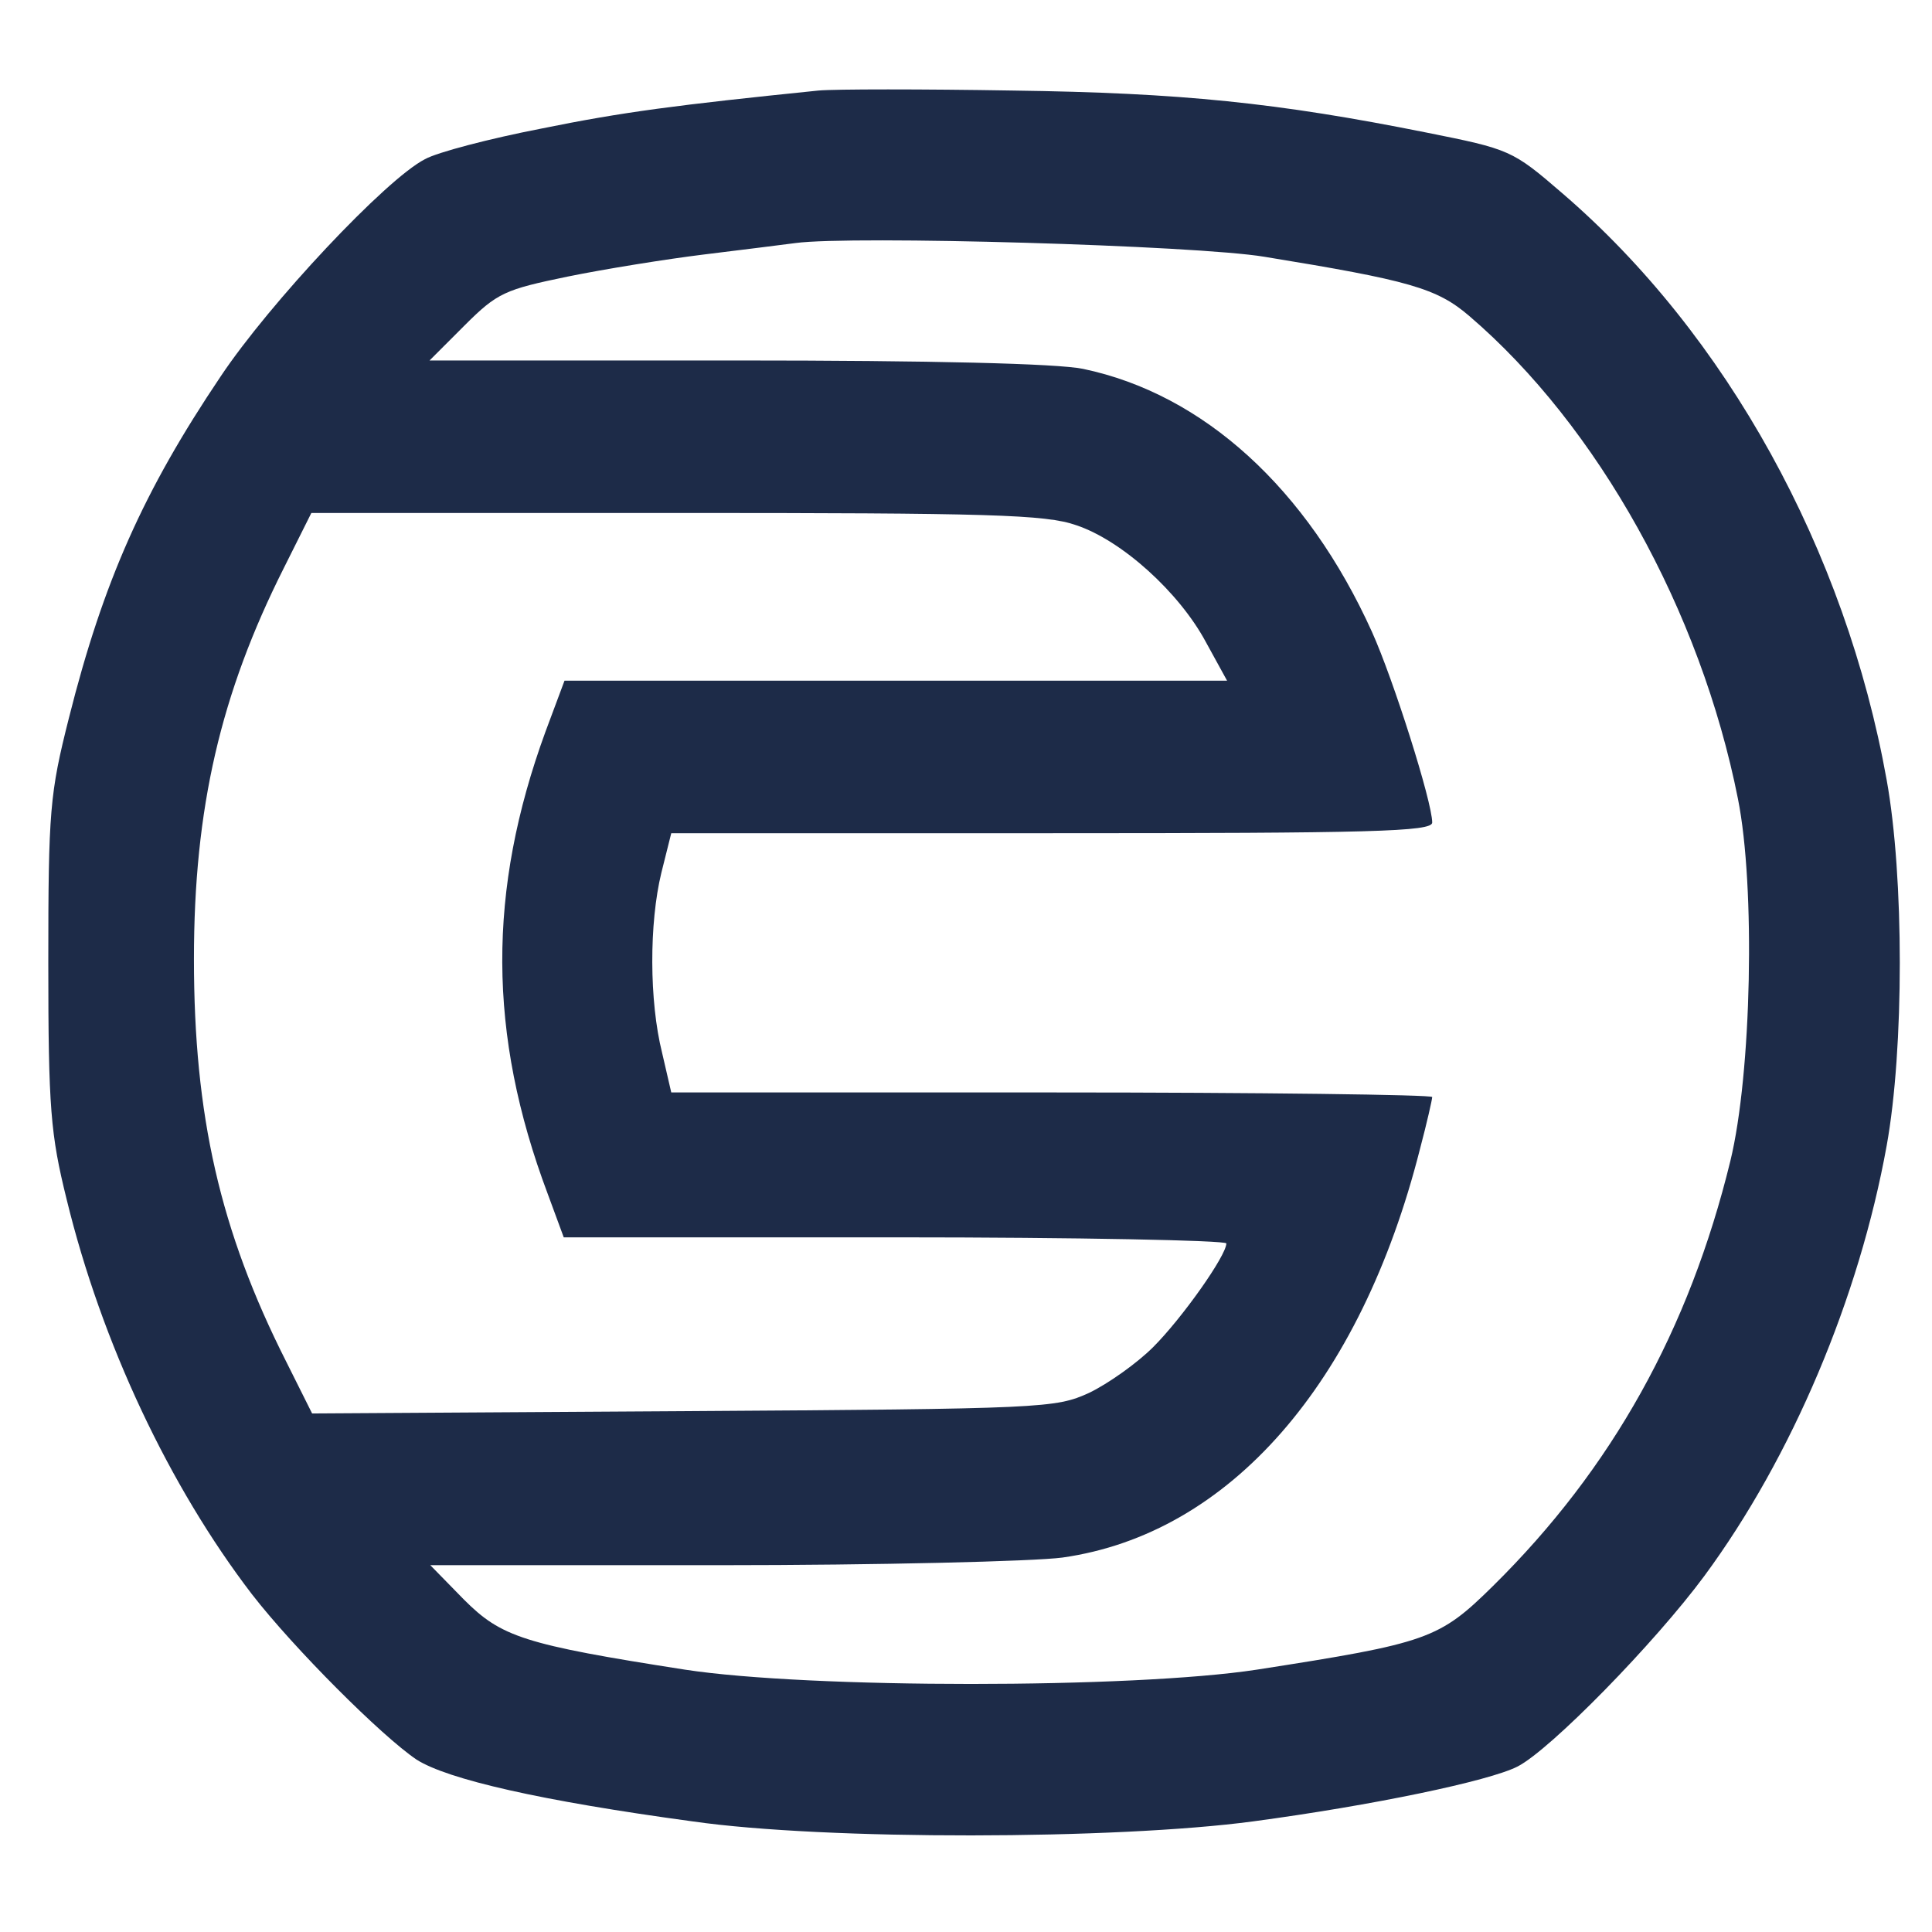 <svg width="120" height="120" viewBox="0 0 120 120" fill="none" xmlns="http://www.w3.org/2000/svg">
<path d="M50.833 5.624C42.024 6.524 38.709 6.95 33.594 7.992C30.421 8.608 27.153 9.46 26.395 9.887C23.98 11.118 16.734 18.837 13.703 23.384C8.92 30.488 6.41 36.124 4.279 44.601C3.095 49.289 3 50.331 3 59.803C3 68.849 3.142 70.459 4.137 74.485C6.315 83.436 10.53 92.339 15.645 99.017C18.25 102.379 23.696 107.825 25.875 109.294C27.816 110.525 33.594 111.851 43.019 113.13C51.259 114.314 69.35 114.266 77.828 113.13C85.263 112.135 92.509 110.62 94.261 109.72C96.298 108.678 102.786 102.048 105.864 97.88C111.311 90.492 115.478 80.594 117.183 71.169C118.272 65.155 118.272 54.452 117.183 48.437C114.626 34.182 107.238 20.779 97.055 12.018C93.93 9.318 93.788 9.271 88.578 8.229C79.343 6.382 73.376 5.766 62.909 5.624C57.321 5.53 51.875 5.53 50.833 5.624ZM78.538 15.949C87.536 17.417 89.241 17.89 91.278 19.643C99.234 26.462 105.627 37.923 107.948 49.621C109.037 55.067 108.8 66.67 107.474 72.117C104.917 82.583 100.134 91.202 92.746 98.496C89.383 101.811 88.72 102.048 78.064 103.705C70.345 104.889 50.264 104.889 42.545 103.705C32.505 102.142 31.131 101.669 28.811 99.348L26.727 97.217H44.676C54.574 97.217 64.188 96.98 65.988 96.743C76.359 95.275 84.505 85.945 88.199 71.359C88.626 69.749 88.957 68.281 88.957 68.138C88.957 67.996 78.301 67.854 65.325 67.854H41.693L41.124 65.392C40.319 62.171 40.319 57.34 41.077 54.215L41.693 51.752H65.325C85.168 51.752 88.957 51.657 88.957 51.089C88.957 49.81 86.542 42.186 85.216 39.249C81.19 30.346 74.749 24.473 67.266 22.91C65.656 22.579 57.889 22.389 45.718 22.389H26.68L28.858 20.211C30.895 18.174 31.368 17.985 35.252 17.18C37.572 16.706 41.408 16.091 43.729 15.806C46.097 15.522 48.654 15.191 49.412 15.096C52.869 14.623 74.276 15.238 78.538 15.949ZM66.84 32.619C69.682 33.566 73.234 36.787 74.891 39.865L76.217 42.28H55.663H35.062L33.878 45.453C30.279 55.304 30.279 64.208 34.02 74.153L35.015 76.853H55.616C66.935 76.853 76.17 77.042 76.17 77.231C76.17 77.989 73.423 81.873 71.624 83.672C70.629 84.667 68.829 85.945 67.645 86.514C65.561 87.461 64.898 87.508 42.45 87.65L19.386 87.793L17.776 84.572C13.656 76.426 12.046 69.275 12.046 59.566C12.046 50.189 13.703 43.085 17.634 35.271L19.339 31.861H41.977C61.441 31.861 64.946 31.956 66.84 32.619Z" fill="#1D2B48"/>
</svg>
